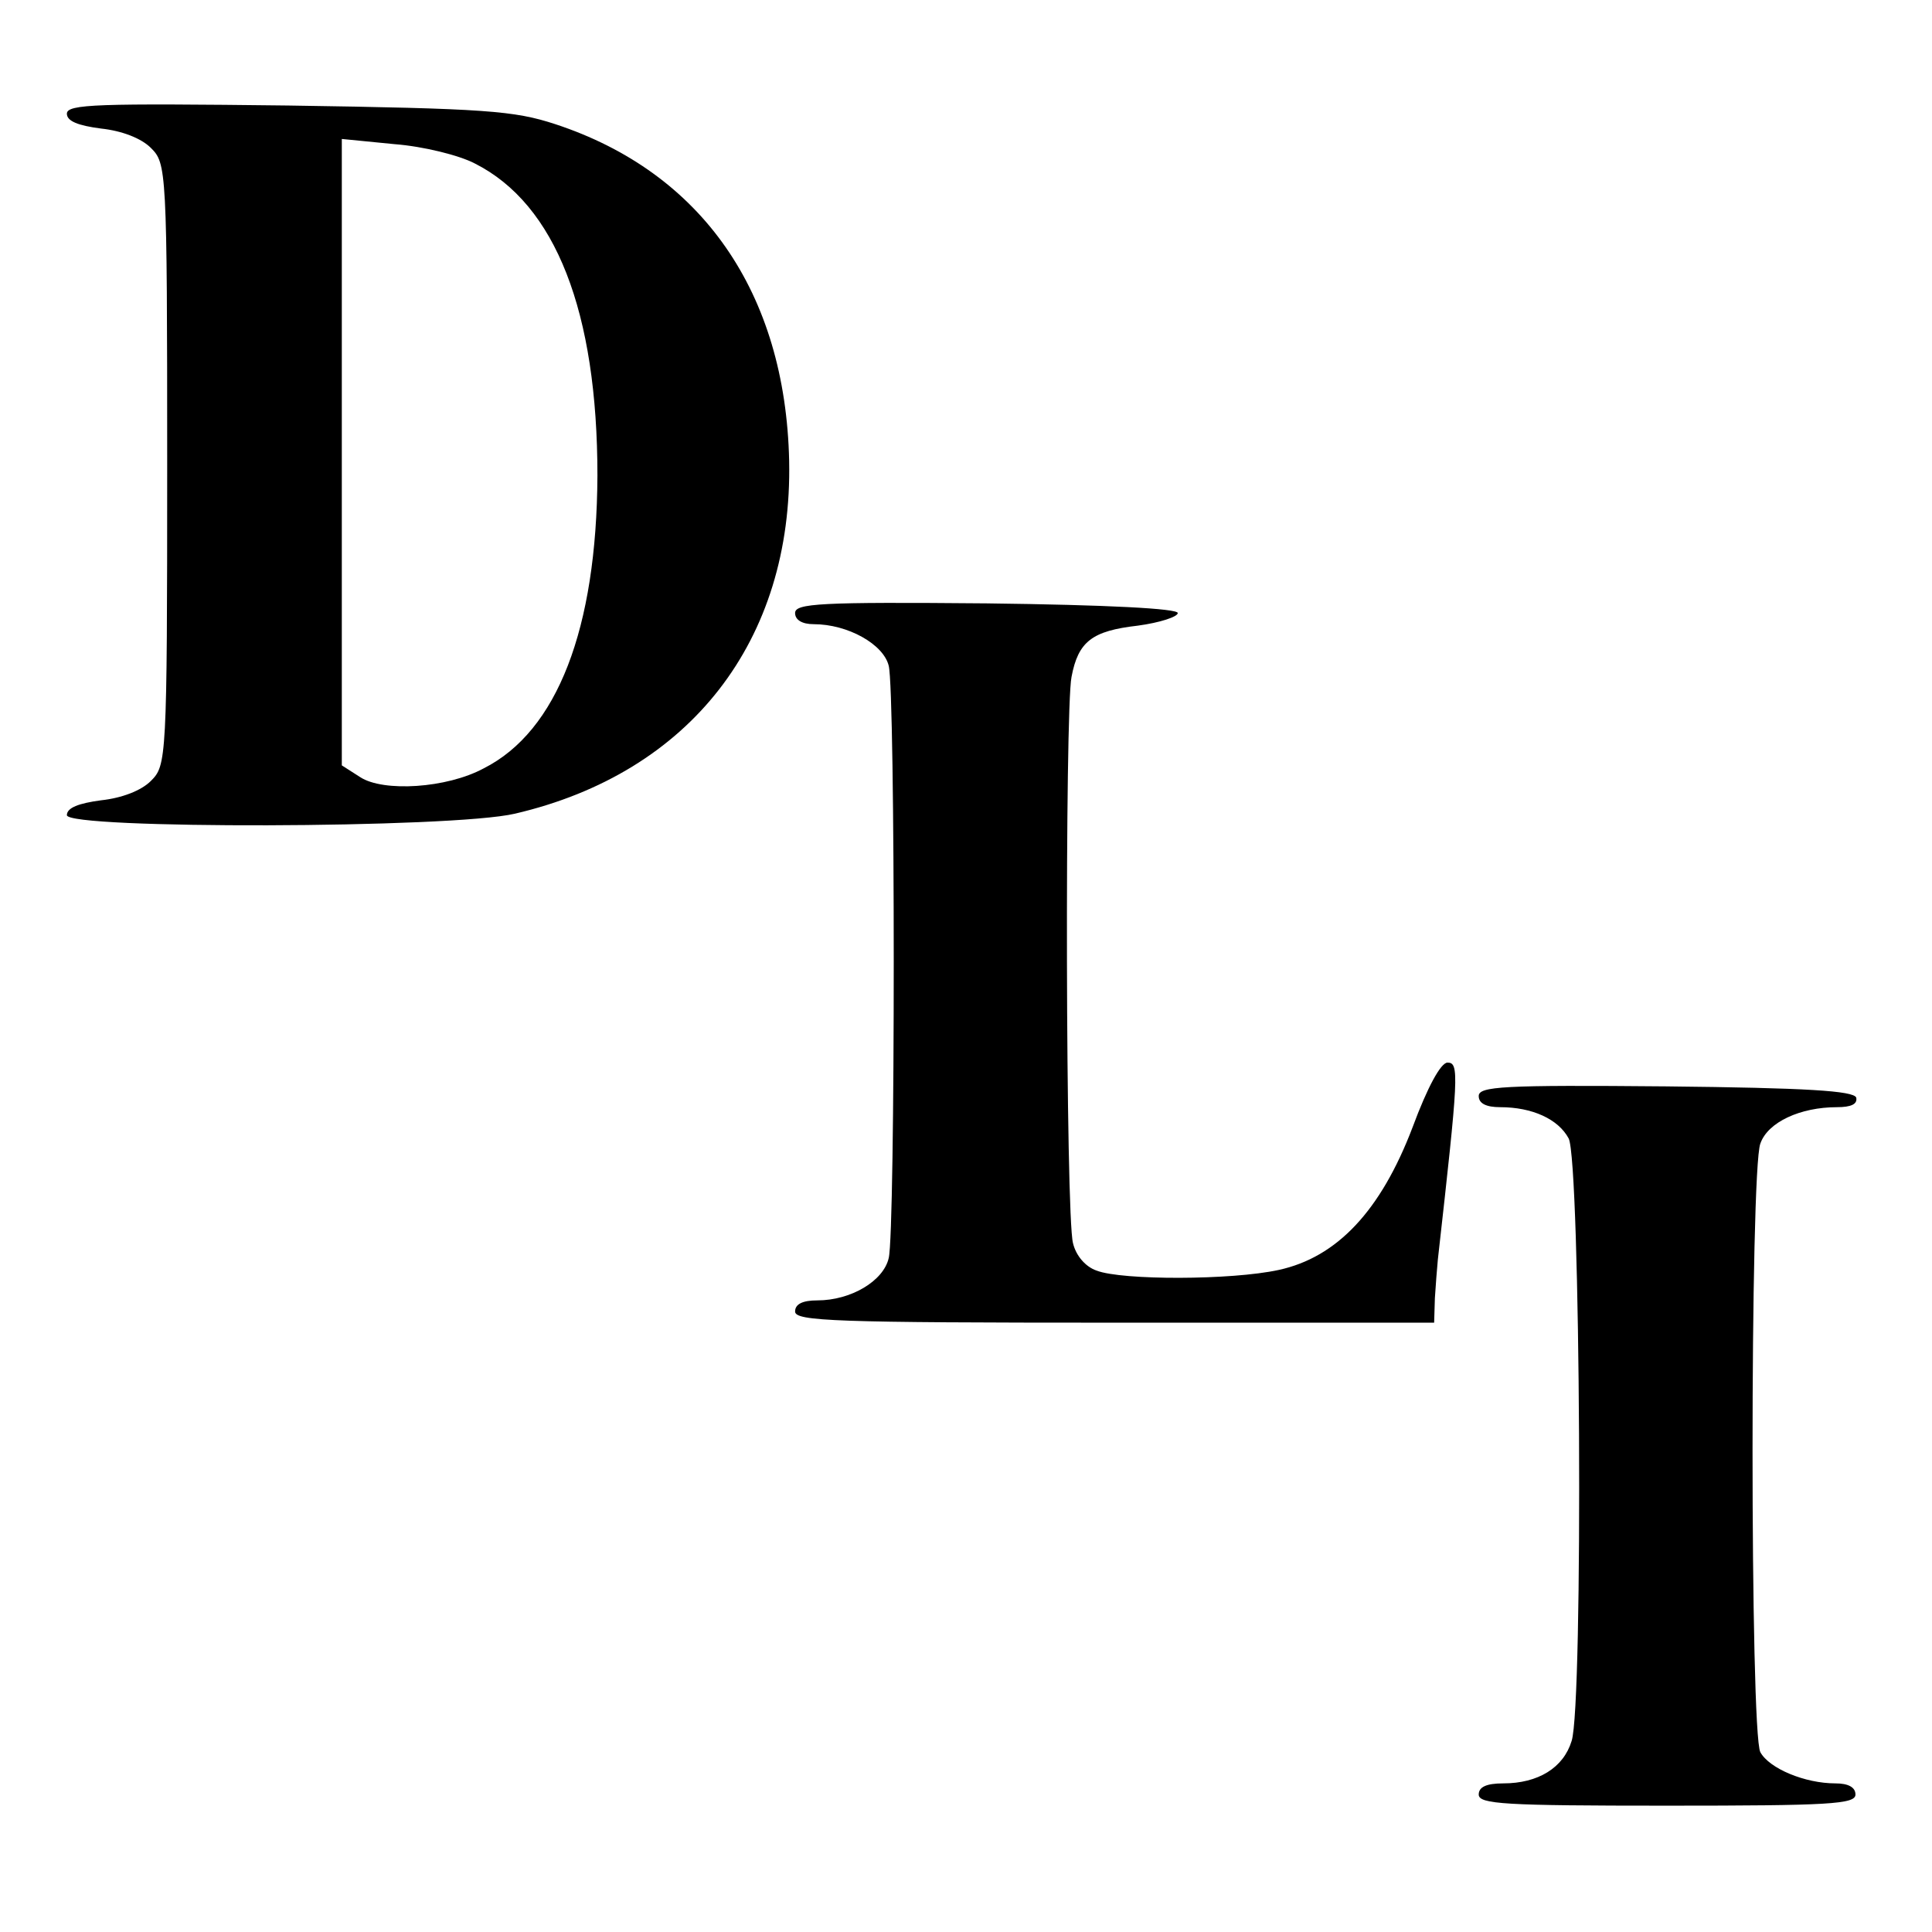 <?xml version="1.0" standalone="no"?>
<!DOCTYPE svg PUBLIC "-//W3C//DTD SVG 20010904//EN"
 "http://www.w3.org/TR/2001/REC-SVG-20010904/DTD/svg10.dtd">
<svg version="1.0" xmlns="http://www.w3.org/2000/svg"
 width="260pt" height="260pt" viewBox="0 0 260 260"
 preserveAspectRatio="xMidYMid meet">
<g transform="translate(0,260) scale(0.1,-0.1)"
fill="#000000" stroke="none">
<path d="M90 2447 c0 -10 15 -16 46 -20 28 -3 54 -13 67 -26 21 -21 22 -27 22
-426 0 -399 -1 -405 -22 -426 -13 -13 -39 -23 -67 -26 -30 -4 -46 -10 -46 -20
0 -19 518 -18 603 2 236 55 374 233 369 475 -5 226 -117 388 -315 453 -55 18
-93 21 -359 25 -257 3 -298 2 -298 -11z m549 -67 c109 -55 165 -200 165 -420
-1 -206 -54 -344 -153 -394 -50 -27 -135 -32 -166 -12 l-25 16 0 422 0 421 71
-7 c39 -3 87 -15 108 -26z"/>
<path d="M1070 1775 c0 -9 9 -15 25 -15 46 0 94 -27 101 -56 9 -35 9 -761 0
-797 -7 -31 -51 -57 -96 -57 -20 0 -30 -5 -30 -15 0 -13 54 -15 430 -15 l430
0 1 33 c1 17 3 41 4 52 28 249 29 265 13 265 -9 0 -27 -33 -47 -87 -43 -113
-102 -175 -180 -192 -64 -14 -211 -14 -245 -1 -15 5 -28 20 -32 37 -10 37 -11
718 -2 762 9 48 28 62 89 69 30 4 54 12 54 17 0 6 -94 11 -257 13 -225 2 -258
0 -258 -13z"/>
<path d="M1990 1125 c0 -10 10 -15 29 -15 43 0 78 -16 92 -42 16 -30 20 -763
4 -811 -11 -36 -45 -57 -92 -57 -23 0 -33 -5 -33 -15 0 -13 35 -15 253 -15
219 0 254 2 254 15 0 10 -10 15 -27 15 -41 0 -89 20 -101 42 -14 26 -14 783 0
819 10 29 54 49 103 49 19 0 28 4 26 13 -4 9 -66 13 -256 15 -220 2 -252 0
-252 -13z"/>
</g>
</svg>
